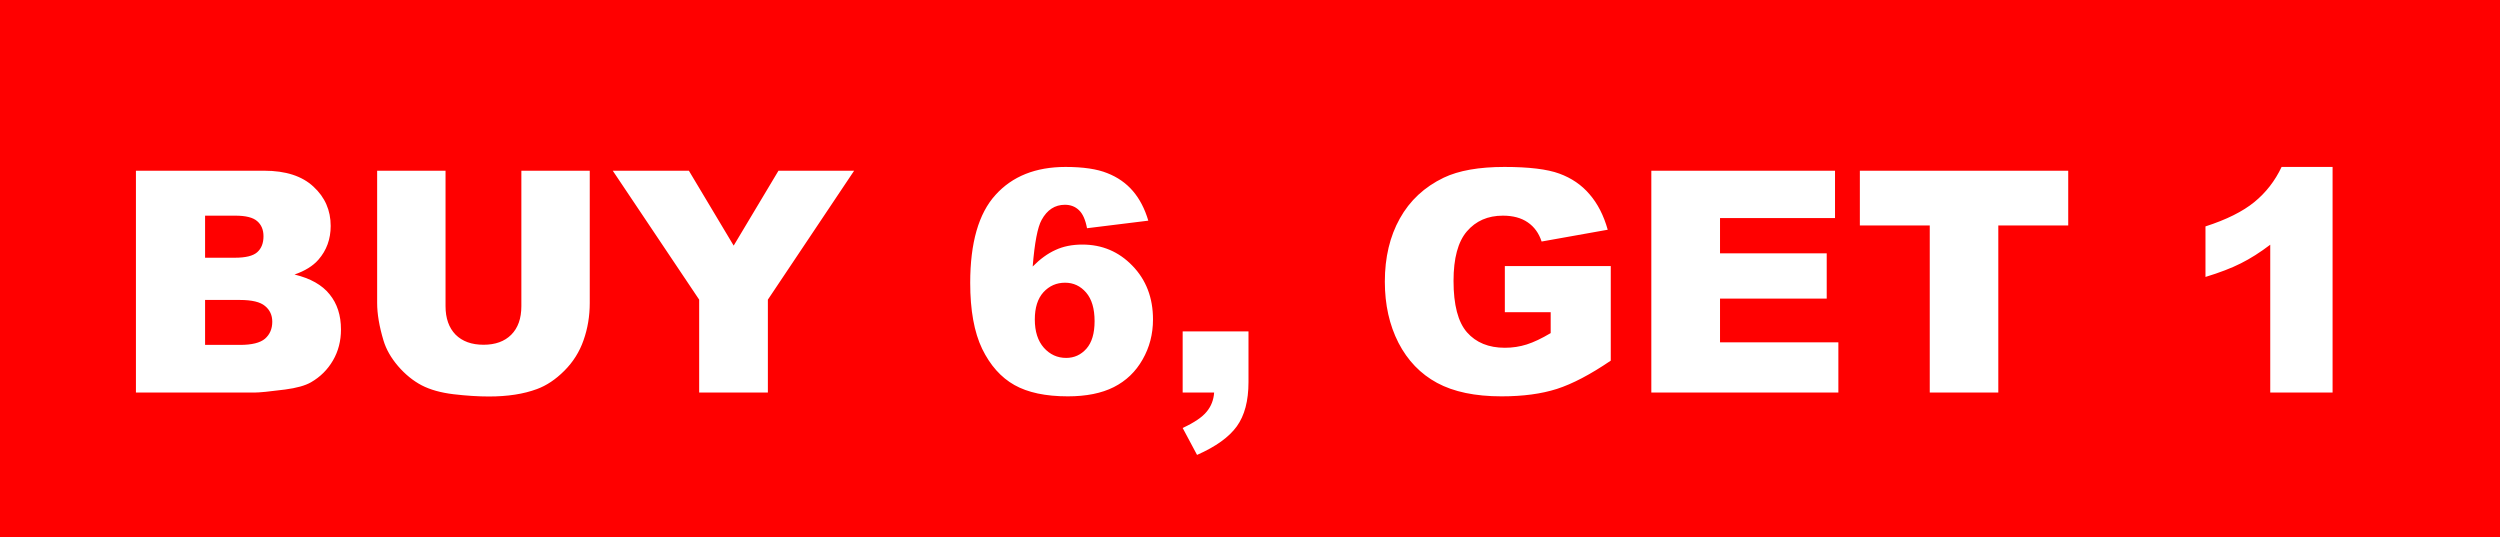 <svg width="121" height="26" viewBox="0 0 121 26" fill="none" xmlns="http://www.w3.org/2000/svg">
<rect width="121" height="26" fill="#FF0000"/>
<path d="M6.579 8.263H12.79C13.825 8.263 14.619 8.519 15.17 9.032C15.727 9.544 16.005 10.179 16.005 10.936C16.005 11.571 15.808 12.115 15.412 12.569C15.148 12.872 14.763 13.111 14.255 13.287C15.026 13.473 15.593 13.793 15.954 14.247C16.32 14.696 16.503 15.262 16.503 15.946C16.503 16.502 16.374 17.003 16.115 17.447C15.856 17.892 15.502 18.243 15.053 18.502C14.775 18.663 14.355 18.78 13.793 18.854C13.046 18.951 12.551 19 12.307 19H6.579V8.263ZM9.926 12.474H11.369C11.887 12.474 12.246 12.386 12.446 12.21C12.651 12.03 12.753 11.771 12.753 11.434C12.753 11.122 12.651 10.877 12.446 10.702C12.246 10.526 11.894 10.438 11.391 10.438H9.926V12.474ZM9.926 16.693H11.618C12.19 16.693 12.592 16.593 12.827 16.393C13.061 16.188 13.178 15.914 13.178 15.572C13.178 15.255 13.061 15.001 12.827 14.81C12.597 14.615 12.192 14.518 11.611 14.518H9.926V16.693ZM25.234 8.263H28.544V14.664C28.544 15.299 28.444 15.899 28.244 16.466C28.049 17.027 27.739 17.52 27.314 17.945C26.894 18.365 26.452 18.661 25.988 18.831C25.344 19.071 24.57 19.19 23.666 19.19C23.144 19.19 22.573 19.154 21.953 19.081C21.337 19.007 20.822 18.863 20.407 18.648C19.992 18.429 19.611 18.119 19.265 17.718C18.923 17.318 18.689 16.905 18.561 16.48C18.356 15.797 18.254 15.191 18.254 14.664V8.263H21.564V14.818C21.564 15.404 21.726 15.863 22.048 16.195C22.375 16.522 22.827 16.686 23.403 16.686C23.974 16.686 24.421 16.524 24.743 16.202C25.07 15.875 25.234 15.414 25.234 14.818V8.263ZM29.658 8.263H33.342L35.51 11.888L37.678 8.263H41.34L37.165 14.503V19H33.84V14.503L29.658 8.263ZM55.578 10.68L52.612 11.046C52.534 10.631 52.402 10.338 52.216 10.167C52.036 9.996 51.811 9.911 51.542 9.911C51.059 9.911 50.683 10.155 50.415 10.643C50.219 10.995 50.075 11.747 49.982 12.899C50.339 12.538 50.705 12.271 51.081 12.101C51.457 11.925 51.892 11.837 52.385 11.837C53.342 11.837 54.15 12.179 54.809 12.862C55.473 13.546 55.805 14.413 55.805 15.462C55.805 16.17 55.637 16.817 55.3 17.403C54.968 17.989 54.504 18.434 53.908 18.736C53.317 19.034 52.575 19.183 51.682 19.183C50.607 19.183 49.746 19 49.096 18.634C48.447 18.268 47.927 17.684 47.536 16.883C47.15 16.078 46.958 15.013 46.958 13.69C46.958 11.752 47.365 10.333 48.181 9.435C48.996 8.531 50.127 8.08 51.572 8.08C52.426 8.08 53.1 8.18 53.593 8.38C54.091 8.575 54.504 8.863 54.831 9.244C55.158 9.625 55.407 10.104 55.578 10.68ZM50.085 15.462C50.085 16.044 50.231 16.5 50.524 16.832C50.817 17.159 51.176 17.323 51.601 17.323C51.992 17.323 52.319 17.174 52.583 16.876C52.846 16.578 52.978 16.134 52.978 15.543C52.978 14.938 52.841 14.476 52.568 14.159C52.294 13.841 51.955 13.683 51.55 13.683C51.135 13.683 50.786 13.836 50.502 14.144C50.224 14.452 50.085 14.891 50.085 15.462ZM57.241 16.041H60.427V18.495C60.427 19.398 60.239 20.111 59.863 20.633C59.487 21.156 58.845 21.617 57.937 22.018L57.241 20.714C57.807 20.45 58.195 20.186 58.405 19.923C58.62 19.664 58.74 19.356 58.764 19H57.241V16.041ZM72.834 15.111V12.877H77.961V17.455C76.98 18.123 76.11 18.58 75.353 18.824C74.602 19.064 73.708 19.183 72.673 19.183C71.398 19.183 70.358 18.966 69.553 18.531C68.752 18.097 68.129 17.45 67.685 16.59C67.246 15.731 67.026 14.745 67.026 13.631C67.026 12.46 67.268 11.441 67.751 10.577C68.234 9.708 68.942 9.049 69.875 8.6C70.603 8.253 71.582 8.08 72.812 8.08C73.999 8.08 74.885 8.187 75.471 8.402C76.061 8.617 76.55 8.951 76.936 9.405C77.326 9.854 77.619 10.426 77.814 11.119L74.614 11.69C74.482 11.285 74.257 10.975 73.94 10.76C73.627 10.545 73.227 10.438 72.739 10.438C72.011 10.438 71.43 10.692 70.996 11.2C70.566 11.703 70.351 12.501 70.351 13.595C70.351 14.757 70.568 15.587 71.003 16.085C71.442 16.583 72.053 16.832 72.834 16.832C73.205 16.832 73.559 16.778 73.896 16.671C74.233 16.564 74.619 16.38 75.053 16.122V15.111H72.834ZM79.924 8.263H88.815V10.555H83.249V12.262H88.413V14.452H83.249V16.568H88.977V19H79.924V8.263ZM90.017 8.263H100.102V10.914H96.718V19H93.4V10.914H90.017V8.263ZM112.897 8.08V19H109.88V11.844C109.392 12.215 108.918 12.516 108.459 12.745C108.005 12.975 107.434 13.194 106.745 13.404V10.958C107.761 10.631 108.549 10.238 109.111 9.779C109.672 9.32 110.112 8.753 110.429 8.08H112.897Z" fill="white"/>
</svg>
